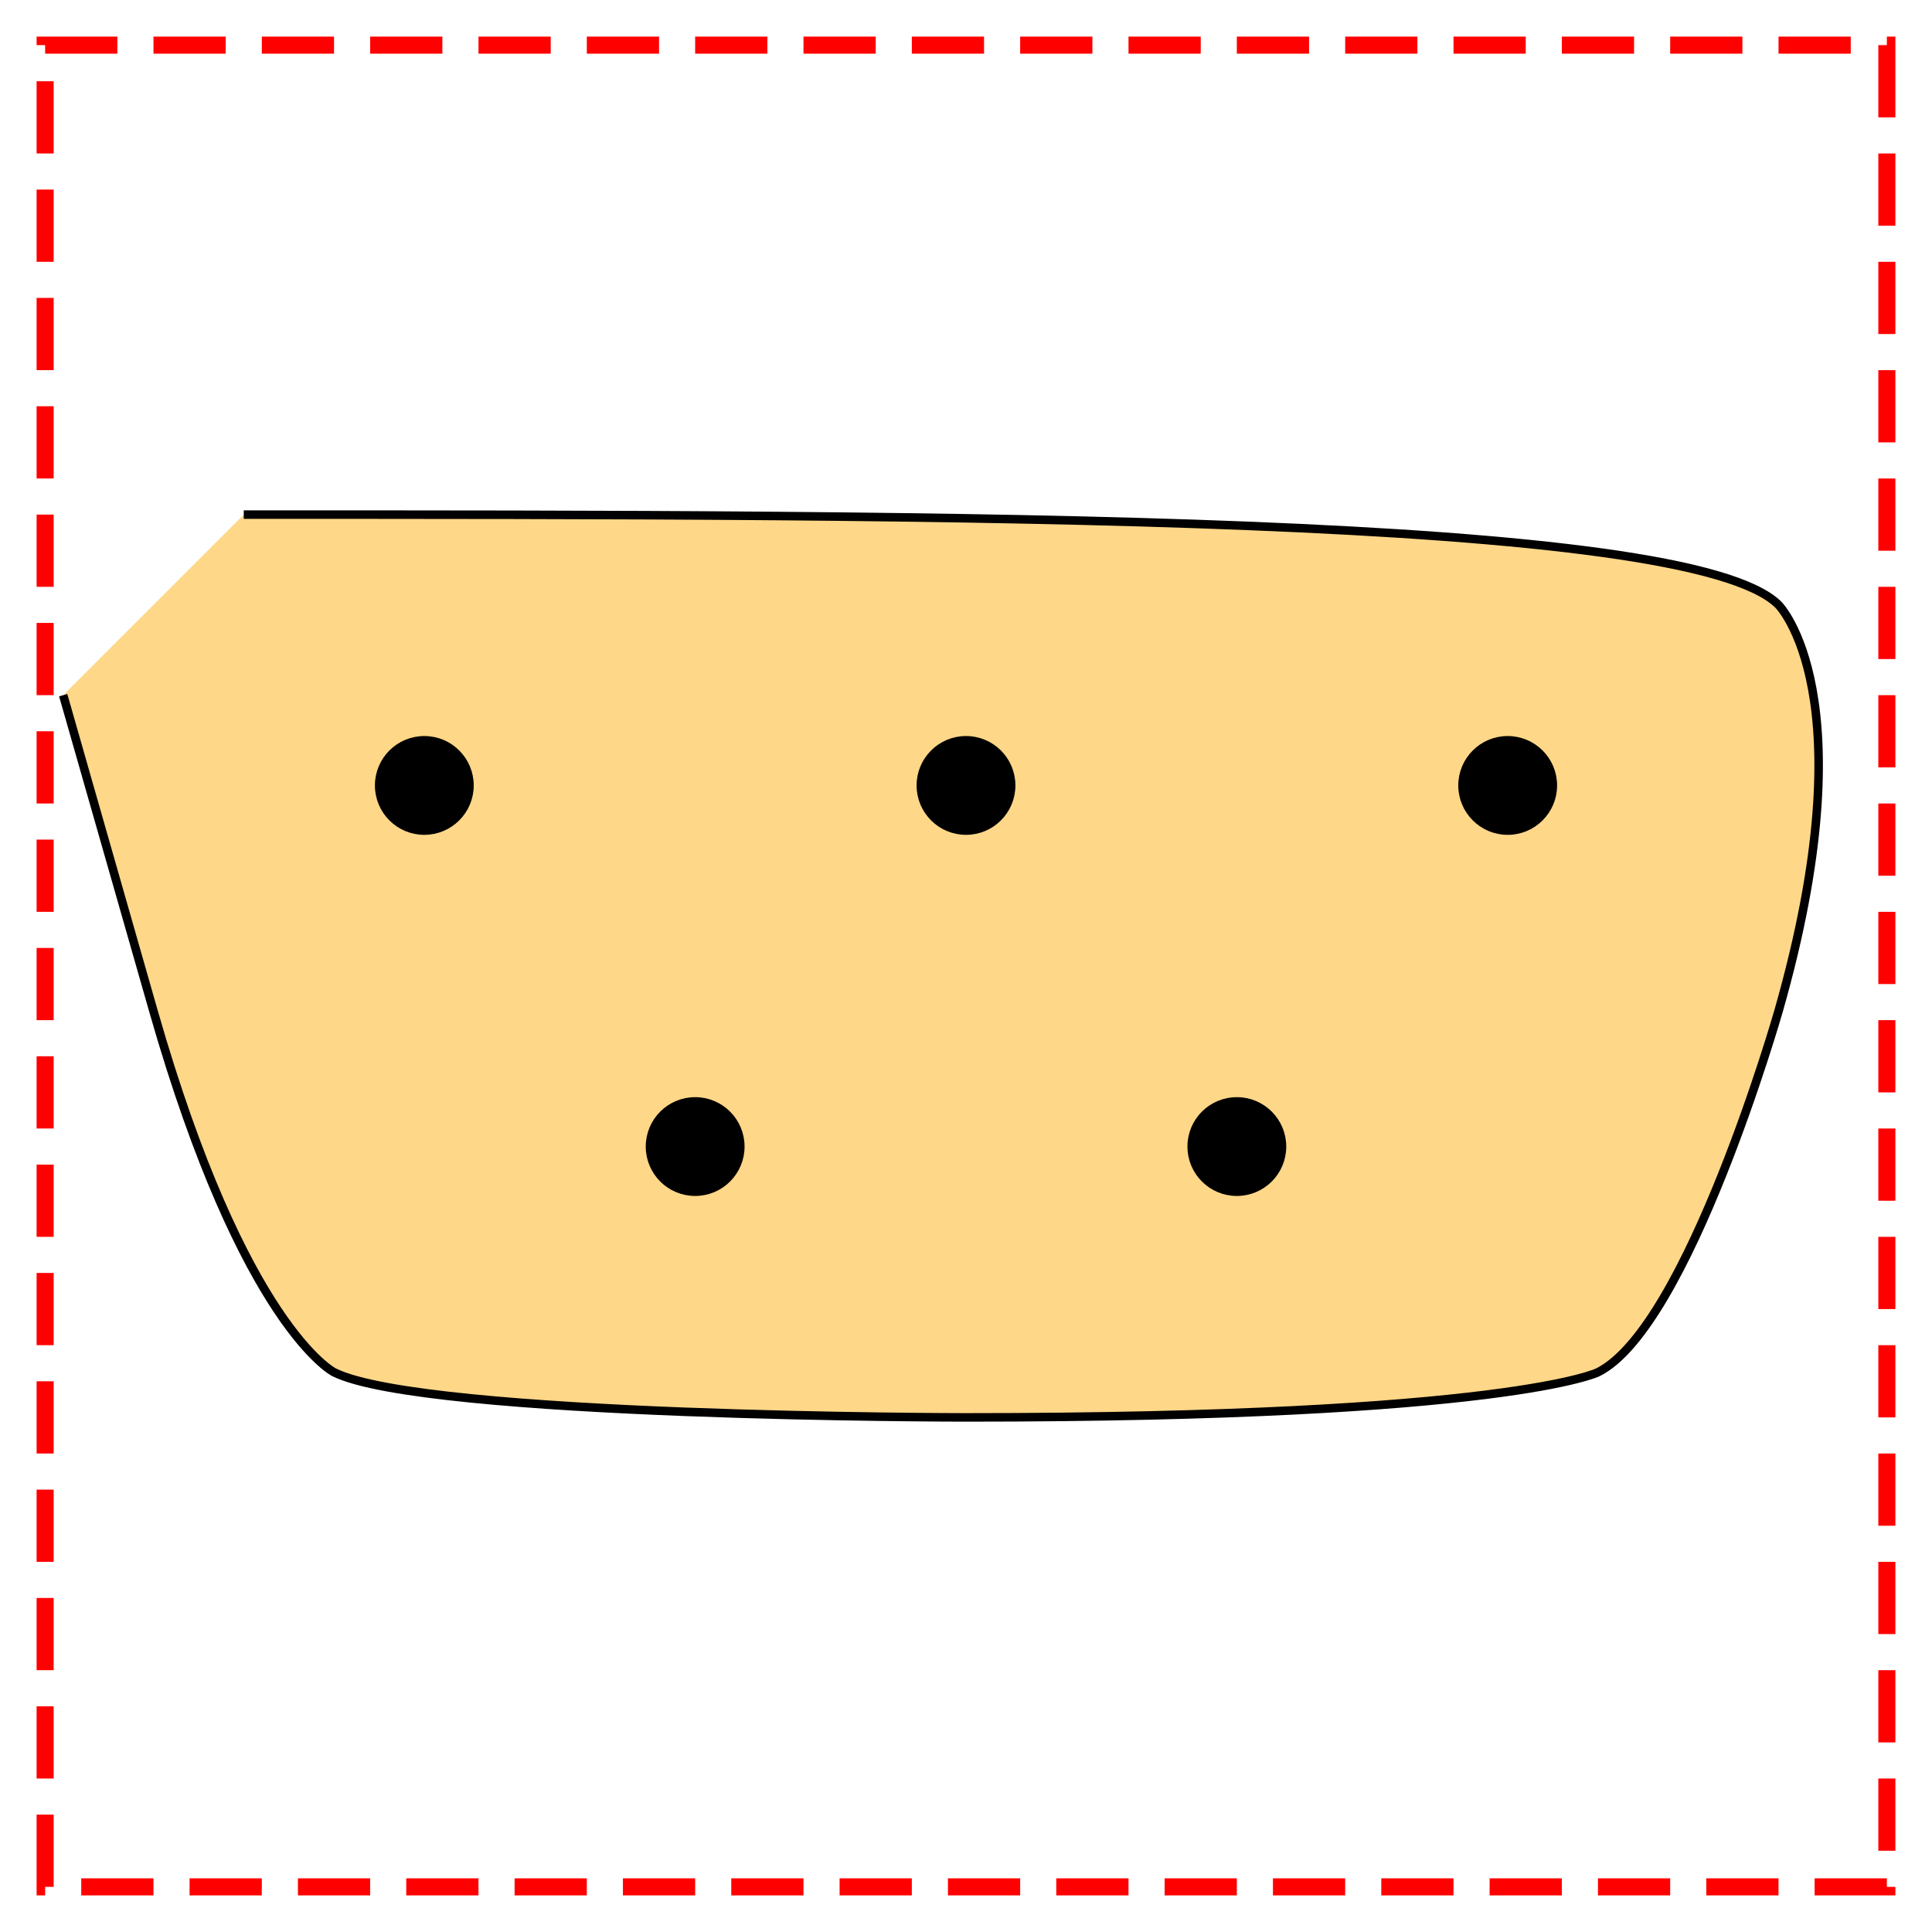<?xml version="1.0" encoding="utf-8" ?>
<svg baseProfile="full" height="214.0" version="1.1" viewBox="0 0 214.0 214.0" width="214.0" xmlns="http://www.w3.org/2000/svg" xmlns:ev="http://www.w3.org/2001/xml-events" xmlns:xlink="http://www.w3.org/1999/xlink"><defs /><rect fill="none" fill-opacity="0" height="4.0" rx="0.0" ry="0.0" stroke="rgb(255,204,51)" stroke-width="0.5mm" width="40.0" x="87.0" y="105.0" /><defs /><path d="M 27.0 57.0 C 107.0 57.0 187.0 57.0 197.0 67.0 197.0 67.0 207.0 77.0 197.0 112.0 197.0 112.0 187.0 147.0 177.0 152.0 177.0 152.0 167.0 157.0 107.0 157.0 107.0 157.0 47.0 157.0 37.0 152.0 37.0 152.0 27.0 147.0 17.0 112.0 17.0 112.0 7.0 77.0 7.0 77.0" fill="rgb(255,215,136)" fill-opacity="1" stroke="rgb(0,0,0)" stroke-width="0.25mm" /><defs /><ellipse cx="47.0" cy="87.0" fill="rgb(0,0,0)" fill-opacity="1" rx="5.0" ry="5.0" stroke="rgb(0,0,0)" stroke-width="0.25mm" /><defs /><ellipse cx="107.0" cy="87.0" fill="rgb(0,0,0)" fill-opacity="1" rx="5.0" ry="5.0" stroke="rgb(0,0,0)" stroke-width="0.25mm" /><defs /><ellipse cx="167.0" cy="87.0" fill="rgb(0,0,0)" fill-opacity="1" rx="5.0" ry="5.0" stroke="rgb(0,0,0)" stroke-width="0.25mm" /><defs /><ellipse cx="77.0" cy="127.0" fill="rgb(0,0,0)" fill-opacity="1" rx="5.0" ry="5.0" stroke="rgb(0,0,0)" stroke-width="0.25mm" /><defs /><ellipse cx="137.0" cy="127.0" fill="rgb(0,0,0)" fill-opacity="1" rx="5.0" ry="5.0" stroke="rgb(0,0,0)" stroke-width="0.25mm" /><defs /><rect fill="none" fill-opacity="0" height="204.0" rx="0.0" ry="0.0" stroke="rgb(255,0,0)" stroke-dasharray="8.0 4.0" stroke-width="0.5mm" width="204.0" x="5.0" y="5.0" /><defs /></svg>